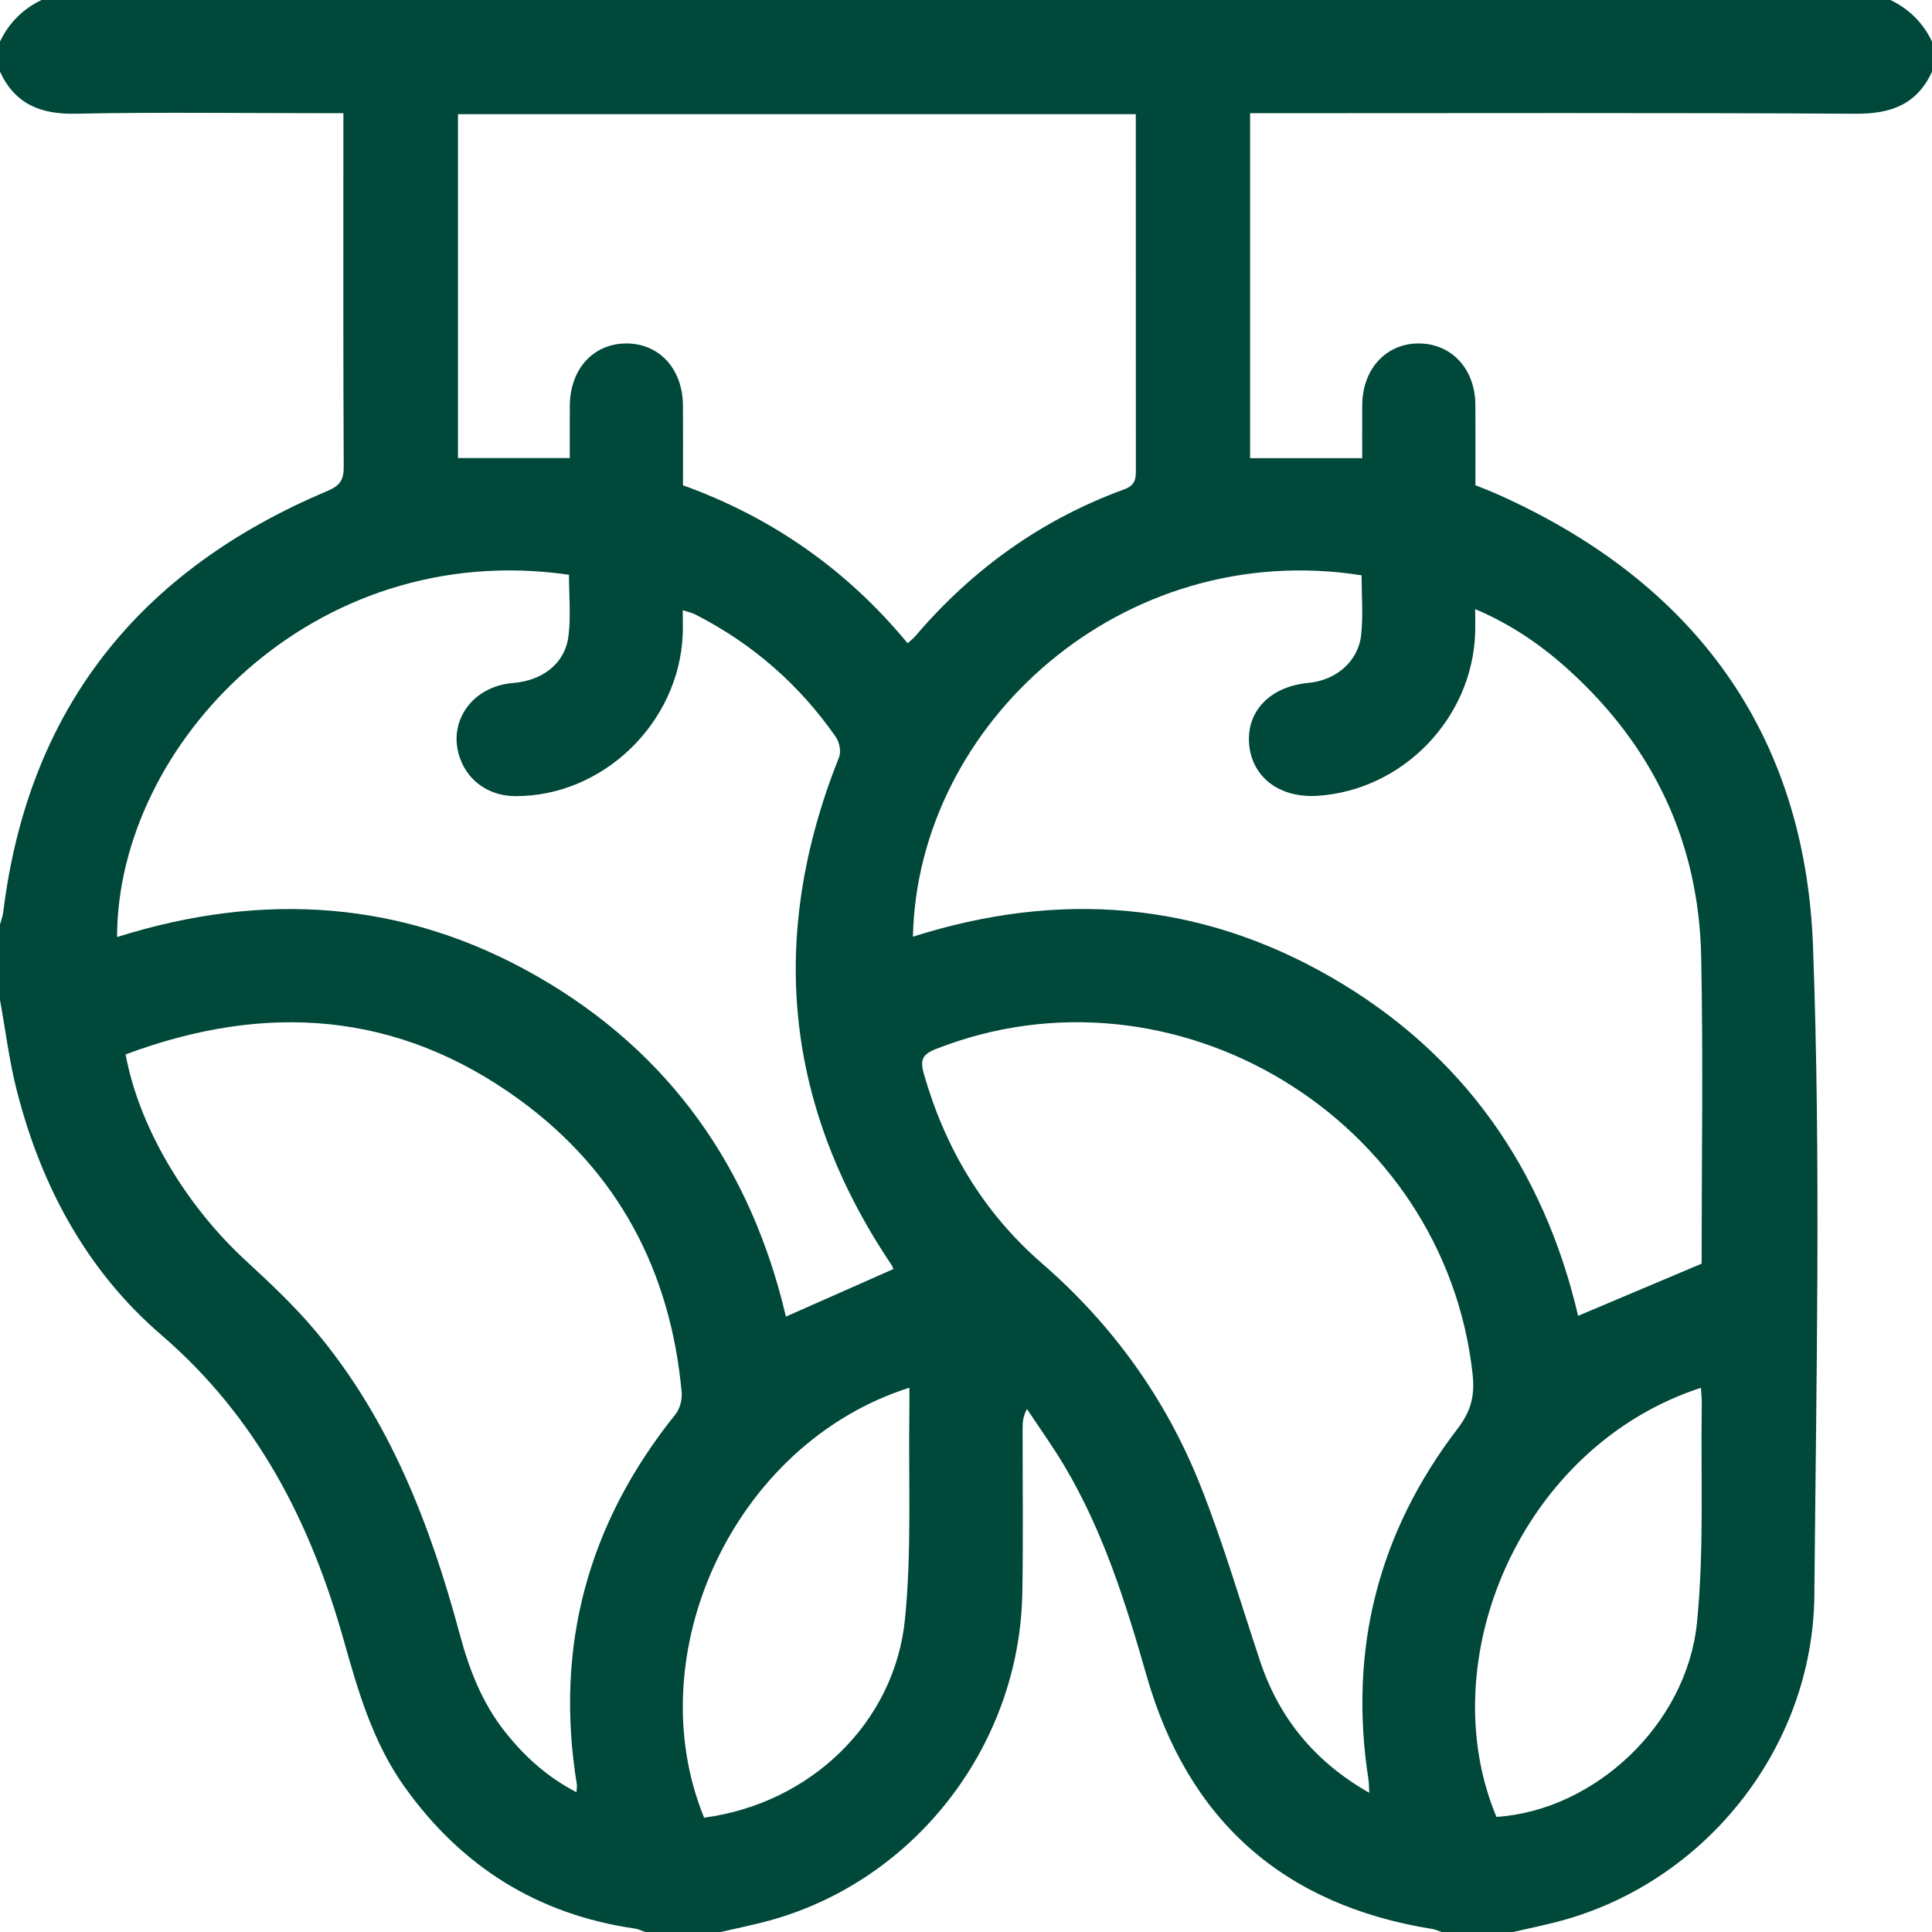<?xml version="1.0" encoding="utf-8"?>
<!-- Generator: Adobe Illustrator 16.0.0, SVG Export Plug-In . SVG Version: 6.00 Build 0)  -->
<!DOCTYPE svg PUBLIC "-//W3C//DTD SVG 1.1//EN" "http://www.w3.org/Graphics/SVG/1.1/DTD/svg11.dtd">
<svg version="1.1" id="Layer_1" xmlns="http://www.w3.org/2000/svg" xmlns:xlink="http://www.w3.org/1999/xlink" x="0px" y="0px"
	 width="200px" height="200px" viewBox="0 0 200 200" enable-background="new 0 0 200 200" xml:space="preserve">
<g>
	<path fill="#00483A" d="M200,4.297c0,1.042,0,2.083,0,3.125c-1.554,3.385-4.236,4.372-7.863,4.352
		c-20.17-0.114-40.342-0.055-60.512-0.055c-0.749,0-1.498,0-2.216,0c0,12.116,0,23.936,0,35.709c3.902,0,7.692,0,11.607,0
		c0-1.899-0.014-3.714,0.003-5.528c0.034-3.748,2.518-6.395,5.937-6.345c3.34,0.048,5.742,2.657,5.773,6.313
		c0.023,2.792,0.005,5.585,0.005,8.362c0.839,0.342,1.569,0.615,2.28,0.933c20.289,9.053,31.852,24.661,32.669,46.826
		c0.825,22.353,0.336,44.761,0.138,67.143c-0.141,15.953-11.532,30.028-26.865,33.875c-1.432,0.358-2.876,0.663-4.315,0.993
		c-2.474,0-4.948,0-7.422,0c-0.304-0.104-0.6-0.255-0.912-0.305c-15.441-2.469-25.33-11.241-29.62-26.249
		c-2.147-7.515-4.481-14.94-8.508-21.703c-1.2-2.015-2.574-3.927-3.869-5.886c-0.45,0.839-0.45,1.47-0.45,2.101
		c-0.006,5.661,0.072,11.323-0.031,16.981c-0.293,16.051-11.501,30.204-26.903,34.067c-1.432,0.359-2.877,0.664-4.315,0.993
		c-2.604,0-5.208,0-7.813,0c-0.356-0.12-0.705-0.3-1.071-0.354c-10.065-1.455-17.962-6.412-23.849-14.673
		c-3.272-4.592-4.804-9.873-6.302-15.202c-3.436-12.23-9.005-23.084-18.902-31.6c-7.719-6.642-12.429-15.431-14.942-25.301
		c-0.781-3.067-1.166-6.234-1.732-9.355c0-2.604,0-5.208,0-7.813c0.115-0.431,0.282-0.855,0.336-1.293
		c2.606-21.114,14.125-35.389,33.518-43.564c1.287-0.542,1.733-1.11,1.726-2.501c-0.058-11.584-0.033-23.168-0.033-34.753
		c0-0.566,0-1.131,0-1.873c-0.9,0-1.599,0-2.299,0c-8.46,0-16.923-0.12-25.38,0.056C4.232,11.851,1.561,10.798,0,7.422
		C0,6.38,0,5.339,0,4.297C0.934,2.366,2.363,0.931,4.297,0c63.802,0,127.604,0,191.406,0C197.632,0.936,199.07,2.362,200,4.297z
		 M176.151,130.814c0-10.447,0.171-21.121-0.046-31.788c-0.239-11.781-4.923-21.683-13.643-29.613
		c-2.833-2.576-5.966-4.755-9.752-6.358c0,1.009,0.025,1.783-0.004,2.555c-0.336,8.809-7.507,16.188-16.29,16.771
		c-3.931,0.261-6.802-1.894-7.103-5.332c-0.299-3.425,2.171-5.985,6.129-6.355c2.863-0.267,5.167-2.214,5.465-4.974
		c0.22-2.042,0.043-4.125,0.043-6.164c-24.79-3.895-45.983,15.398-46.443,37.41c15.052-4.785,29.594-3.712,43.306,4.202
		c13.678,7.895,21.998,19.878,25.555,35.047C167.657,134.404,171.822,132.645,176.151,130.814z M93.96,66.594
		c0.344-0.319,0.6-0.511,0.802-0.749c5.901-6.924,13.066-12.069,21.623-15.189c1.283-0.468,1.199-1.281,1.199-2.265
		c-0.009-11.584-0.006-23.169-0.006-34.754c0-0.616,0-1.232,0-1.816c-23.585,0-46.861,0-70.169,0c0,11.966,0,23.828,0,35.597
		c3.893,0,7.641,0,11.576,0c0-1.798-0.01-3.609,0.002-5.418c0.026-3.794,2.426-6.437,5.84-6.445
		c3.418-0.009,5.846,2.629,5.872,6.413c0.019,2.729,0.003,5.458,0.003,8.268C79.95,53.574,87.684,58.993,93.96,66.594z
		 M12.12,97.003c15.089-4.754,29.706-3.843,43.503,4.071c13.762,7.894,22.139,19.902,25.735,35.221
		c3.781-1.673,7.442-3.293,11.126-4.923c-0.044-0.099-0.1-0.289-0.205-0.445c-11.13-16.55-12.79-34.063-5.424-52.533
		c0.229-0.573,0.052-1.552-0.315-2.079c-3.782-5.439-8.641-9.678-14.546-12.698c-0.359-0.184-0.77-0.265-1.317-0.447
		c0,0.985,0.029,1.764-0.004,2.539c-0.39,9.163-8.283,16.759-17.35,16.707c-2.587-0.015-4.745-1.449-5.64-3.749
		c-1.481-3.805,1.11-7.612,5.417-7.962c3.097-0.251,5.406-2.04,5.75-4.867c0.255-2.094,0.05-4.244,0.05-6.338
		C32.439,55.663,12.136,77.048,12.12,97.003z M13.003,109.156c1.393,7.529,6.197,15.585,12.404,21.31
		c2.53,2.333,5.063,4.71,7.269,7.34c7.688,9.17,11.877,20.057,14.938,31.442c0.973,3.621,2.302,7.039,4.645,10.002
		c2.024,2.562,4.389,4.715,7.409,6.277c0.027-0.396,0.078-0.596,0.048-0.781c-2.329-14.309,1.144-27.06,10.213-38.344
		c0.461-0.573,0.703-1.543,0.634-2.29c-1.147-12.53-6.576-22.821-16.76-30.249C41.205,104.675,27.498,103.735,13.003,109.156z
		 M141.744,185.588c-0.033-0.608-0.022-0.979-0.078-1.34c-2.087-13.426,0.977-25.582,9.221-36.346
		c1.393-1.817,1.801-3.42,1.557-5.648c-2.899-26.46-30.836-43.39-55.583-33.652c-1.438,0.565-1.617,1.188-1.216,2.59
		c2.208,7.704,6.157,14.325,12.21,19.582c7.317,6.354,12.829,14.015,16.393,22.963c2.374,5.959,4.166,12.149,6.203,18.242
		C132.431,177.901,136.121,182.386,141.744,185.588z M72.89,188.163c10.927-1.437,19.714-9.761,20.792-20.54
		c0.716-7.156,0.345-14.422,0.457-21.639c0.012-0.757,0.001-1.514,0.001-2.33C75.902,149.451,65.985,171.282,72.89,188.163z
		 M154.912,188.083c10.091-0.645,19.691-9.506,20.758-20.107c0.752-7.479,0.378-15.071,0.497-22.613
		c0.009-0.554-0.058-1.109-0.091-1.698C157.396,149.755,148.131,171.895,154.912,188.083z"/>
</g>
</svg>
